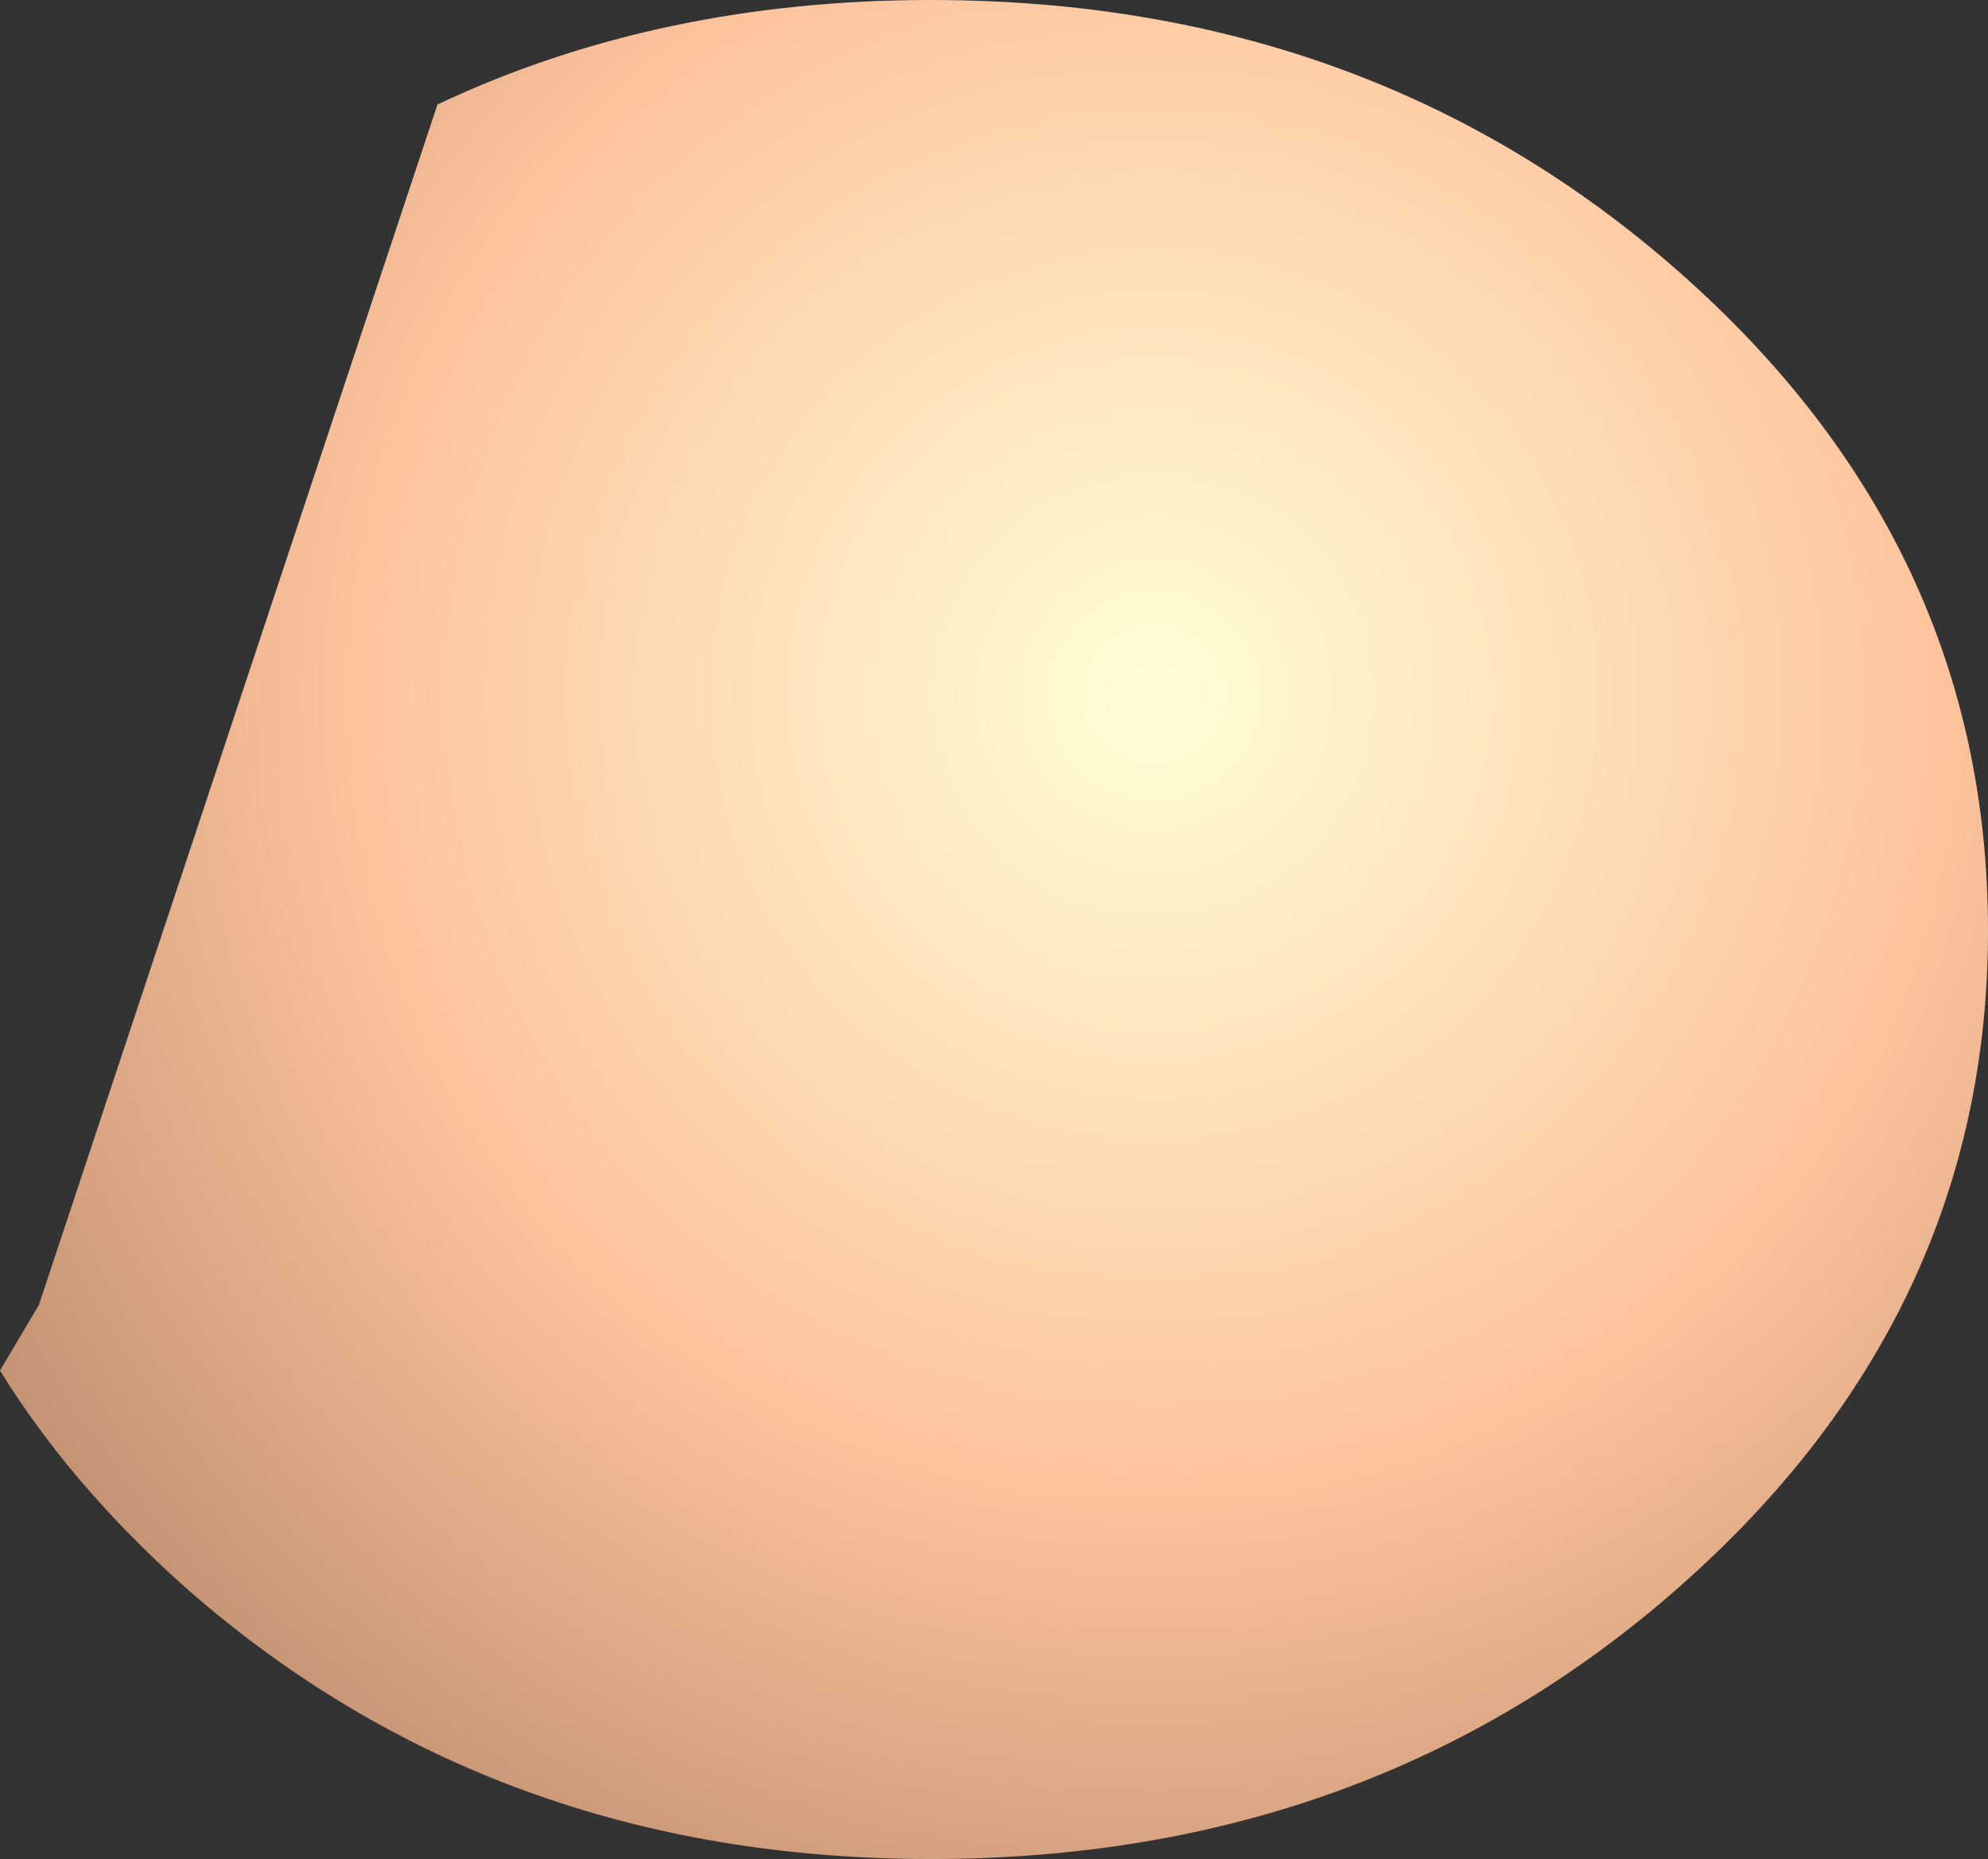 <?xml version="1.0" encoding="UTF-8" standalone="no"?>
<svg xmlns:xlink="http://www.w3.org/1999/xlink" height="38.25px" width="40.9px" xmlns="http://www.w3.org/2000/svg">
  <rect width="100%" height="100%" fill="#333333" stroke="none"/>
  <g transform="matrix(1.0, 0.0, 0.0, 1.0, 0.0, 0.0)">
    <path d="M19.15 0.0 Q28.2 0.0 34.55 5.6 40.9 11.2 40.9 19.15 40.9 27.05 34.55 32.65 28.2 38.25 19.15 38.25 10.15 38.25 3.8 32.65 1.45 30.55 0.0 28.2 L0.8 26.85 9.0 2.15 Q13.55 0.0 19.15 0.0" fill="url(#gradient0)" fill-rule="evenodd" stroke="none"/>
  </g>
  <defs>
    <radialGradient cx="0" cy="0" gradientTransform="matrix(0.034, 0.0, 0.0, 0.034, 23.75, 14.3)" gradientUnits="userSpaceOnUse" id="gradient0" r="819.2" spreadMethod="pad">
      <stop offset="0.0" stop-color="#ffffd4"/>
      <stop offset="0.588" stop-color="#fcc39d"/>
      <stop offset="1.0" stop-color="#c39272"/>
    </radialGradient>
  </defs>
</svg>
